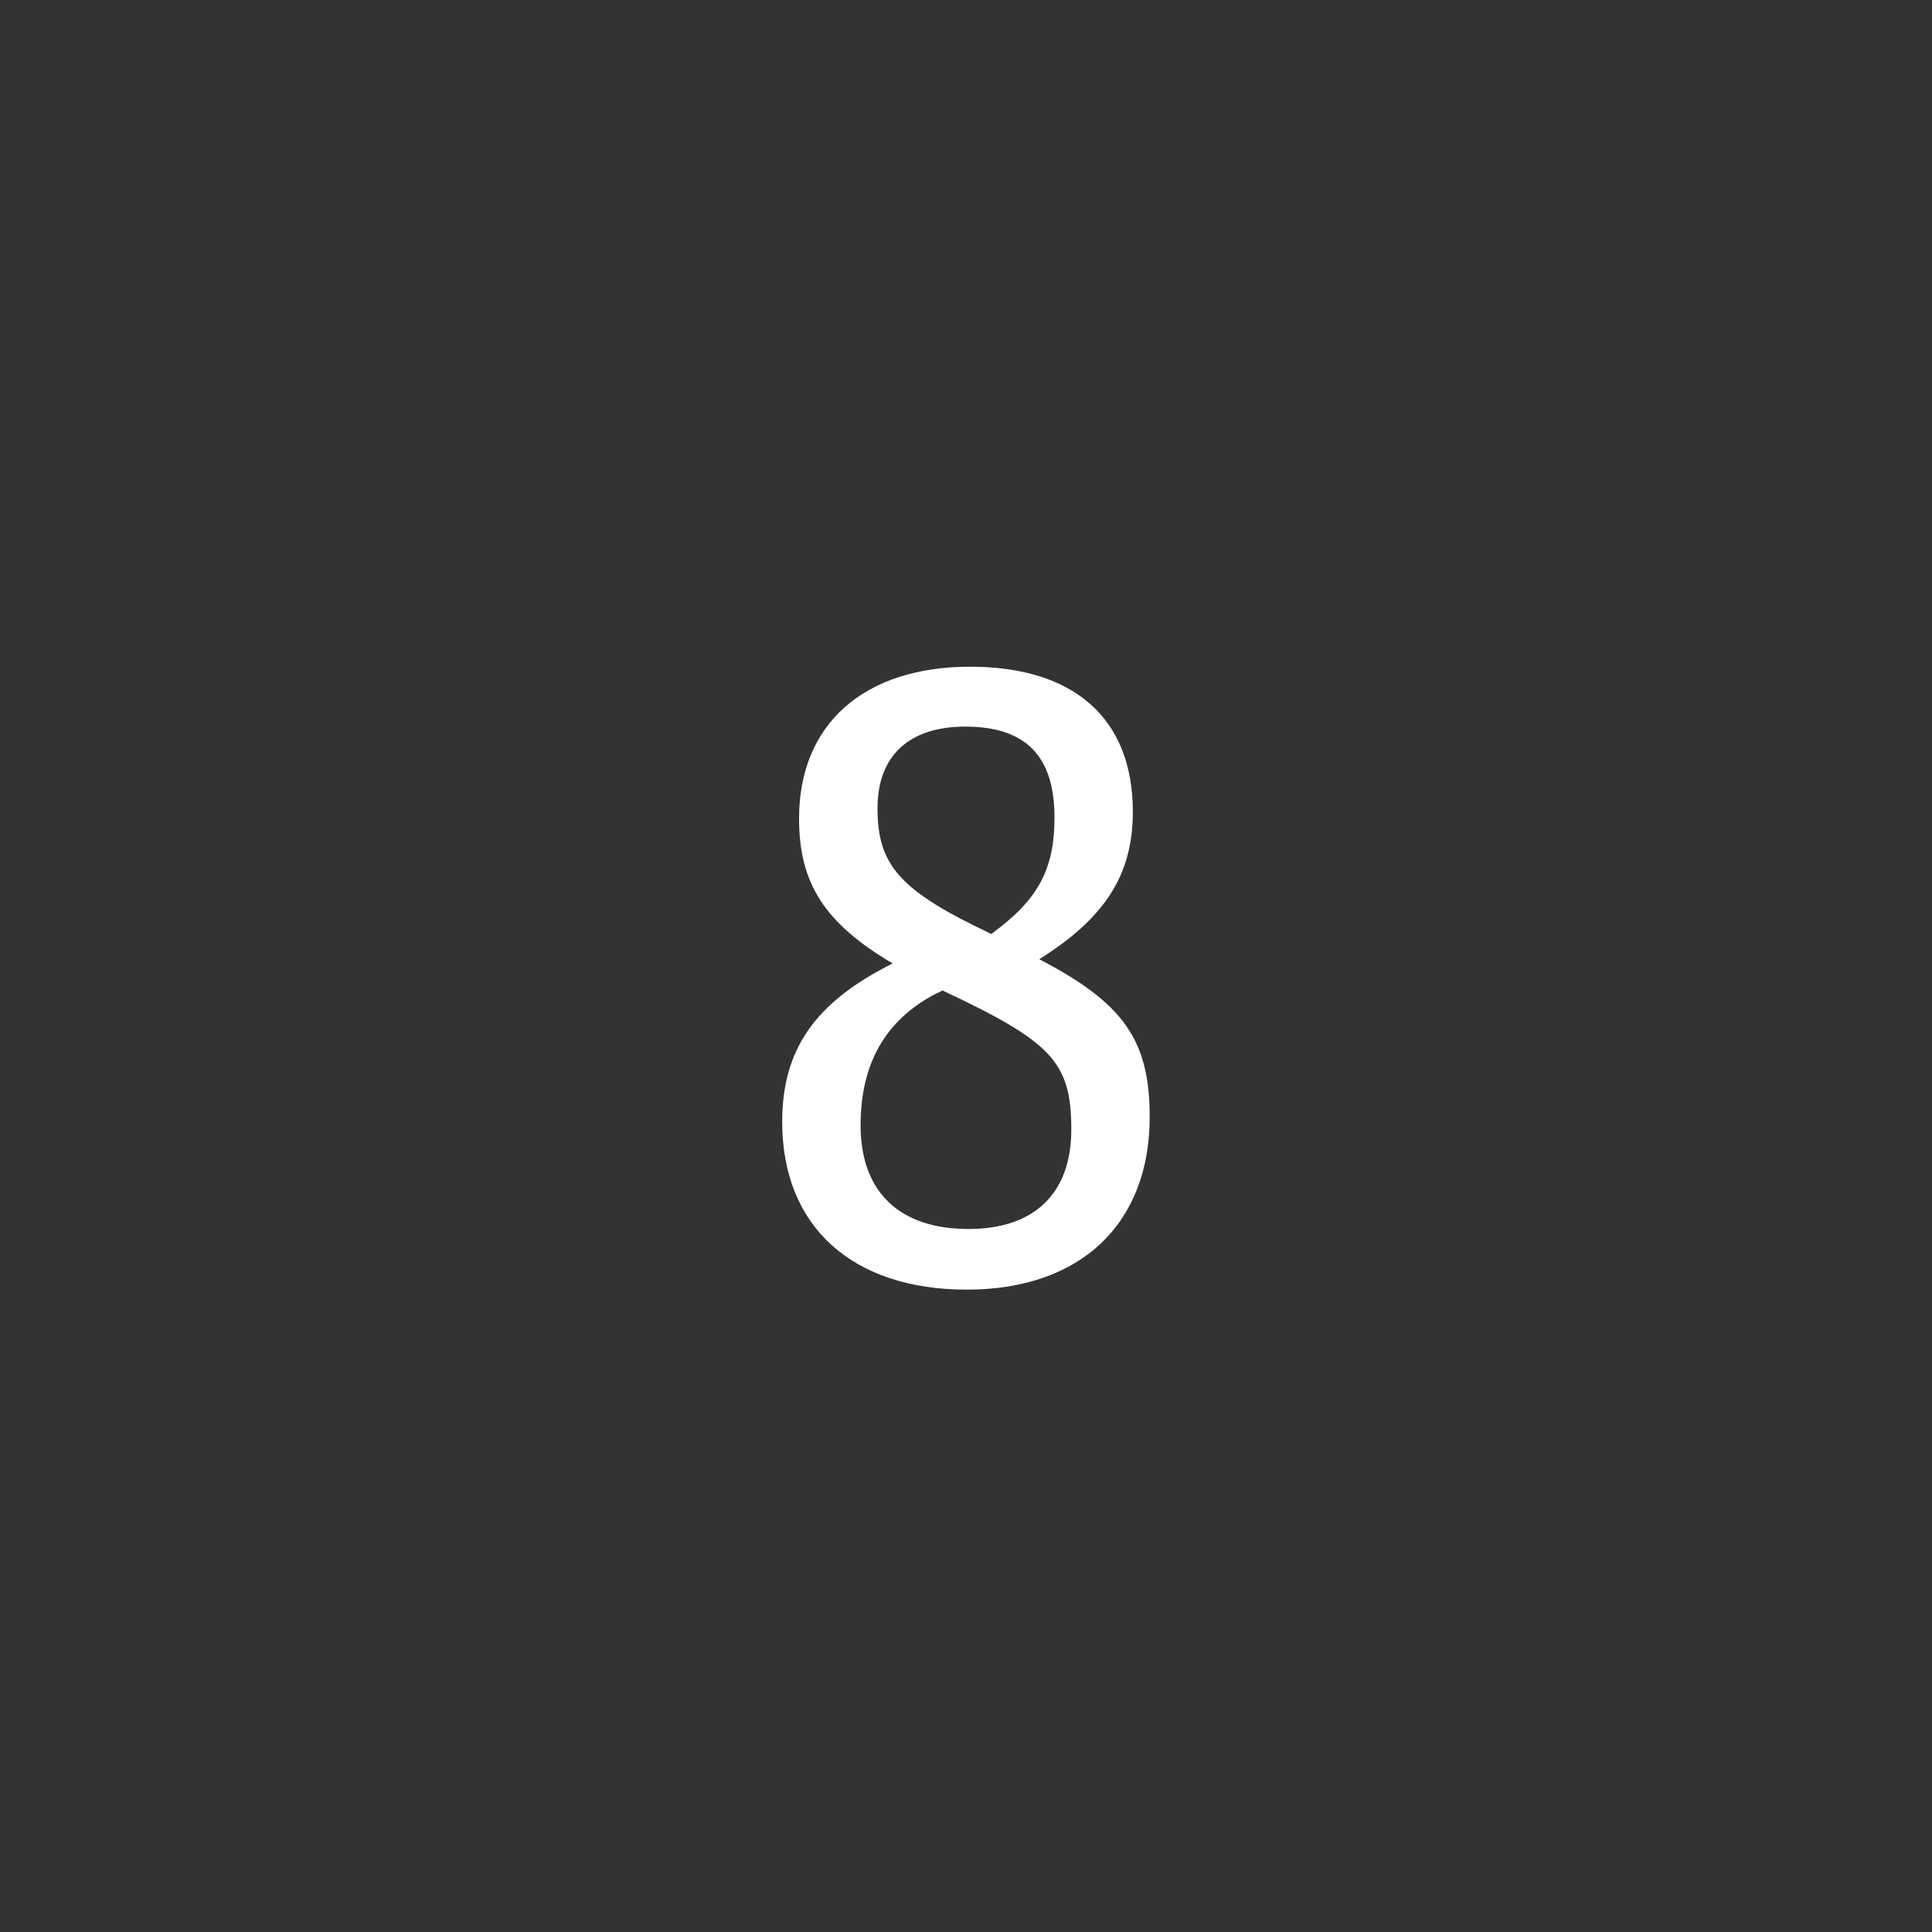 <?xml version="1.0" encoding="utf-8"?>
<!-- Generator: Adobe Illustrator 23.0.3, SVG Export Plug-In . SVG Version: 6.00 Build 0)  -->
<svg version="1.1" id="A" xmlns="http://www.w3.org/2000/svg" xmlns:xlink="http://www.w3.org/1999/xlink" x="0px" y="0px"
	 width="38.961px" height="38.961px" viewBox="0 0 38.961 38.961" enable-background="new 0 0 38.961 38.961" xml:space="preserve">
<rect x="0" y="0" width="38.961" height="38.961" fill="#333333" stroke="none"/>
<g id="XMLID_2_">
	<path fill="#FFFFFF" d="M23.185,22.523c0,2.158-1.394,3.484-3.688,3.484c-2.312,0-3.723-1.274-3.723-3.383
		c0-1.462,0.663-2.413,2.227-3.195c-1.377-0.816-1.887-1.615-1.887-2.924c0-1.904,1.309-3.06,3.451-3.06
		c2.107,0,3.28,1.054,3.28,2.924c0,1.274-0.561,2.142-1.887,2.975C22.658,20.228,23.185,20.976,23.185,22.523z M18.868,20.041
		c-1.003,0.527-1.513,1.395-1.513,2.652c0,1.343,0.782,2.091,2.176,2.091c1.325,0,2.073-0.714,2.073-2.006
		c0-1.36-0.391-1.768-2.6-2.805C18.953,20.008,18.936,20.008,18.868,20.041z M21.265,16.489c0-1.241-0.578-1.836-1.801-1.836
		c-1.139,0-1.768,0.595-1.768,1.648c0,1.156,0.459,1.666,2.295,2.533C20.925,18.154,21.265,17.543,21.265,16.489z"/>
</g>
<g>
</g>
<g>
</g>
<g>
</g>
<g>
</g>
<g>
</g>
<g>
</g>
<g>
</g>
<g>
</g>
<g>
</g>
<g>
</g>
<g>
</g>
<g>
</g>
<g>
</g>
<g>
</g>
<g>
</g>
</svg>
